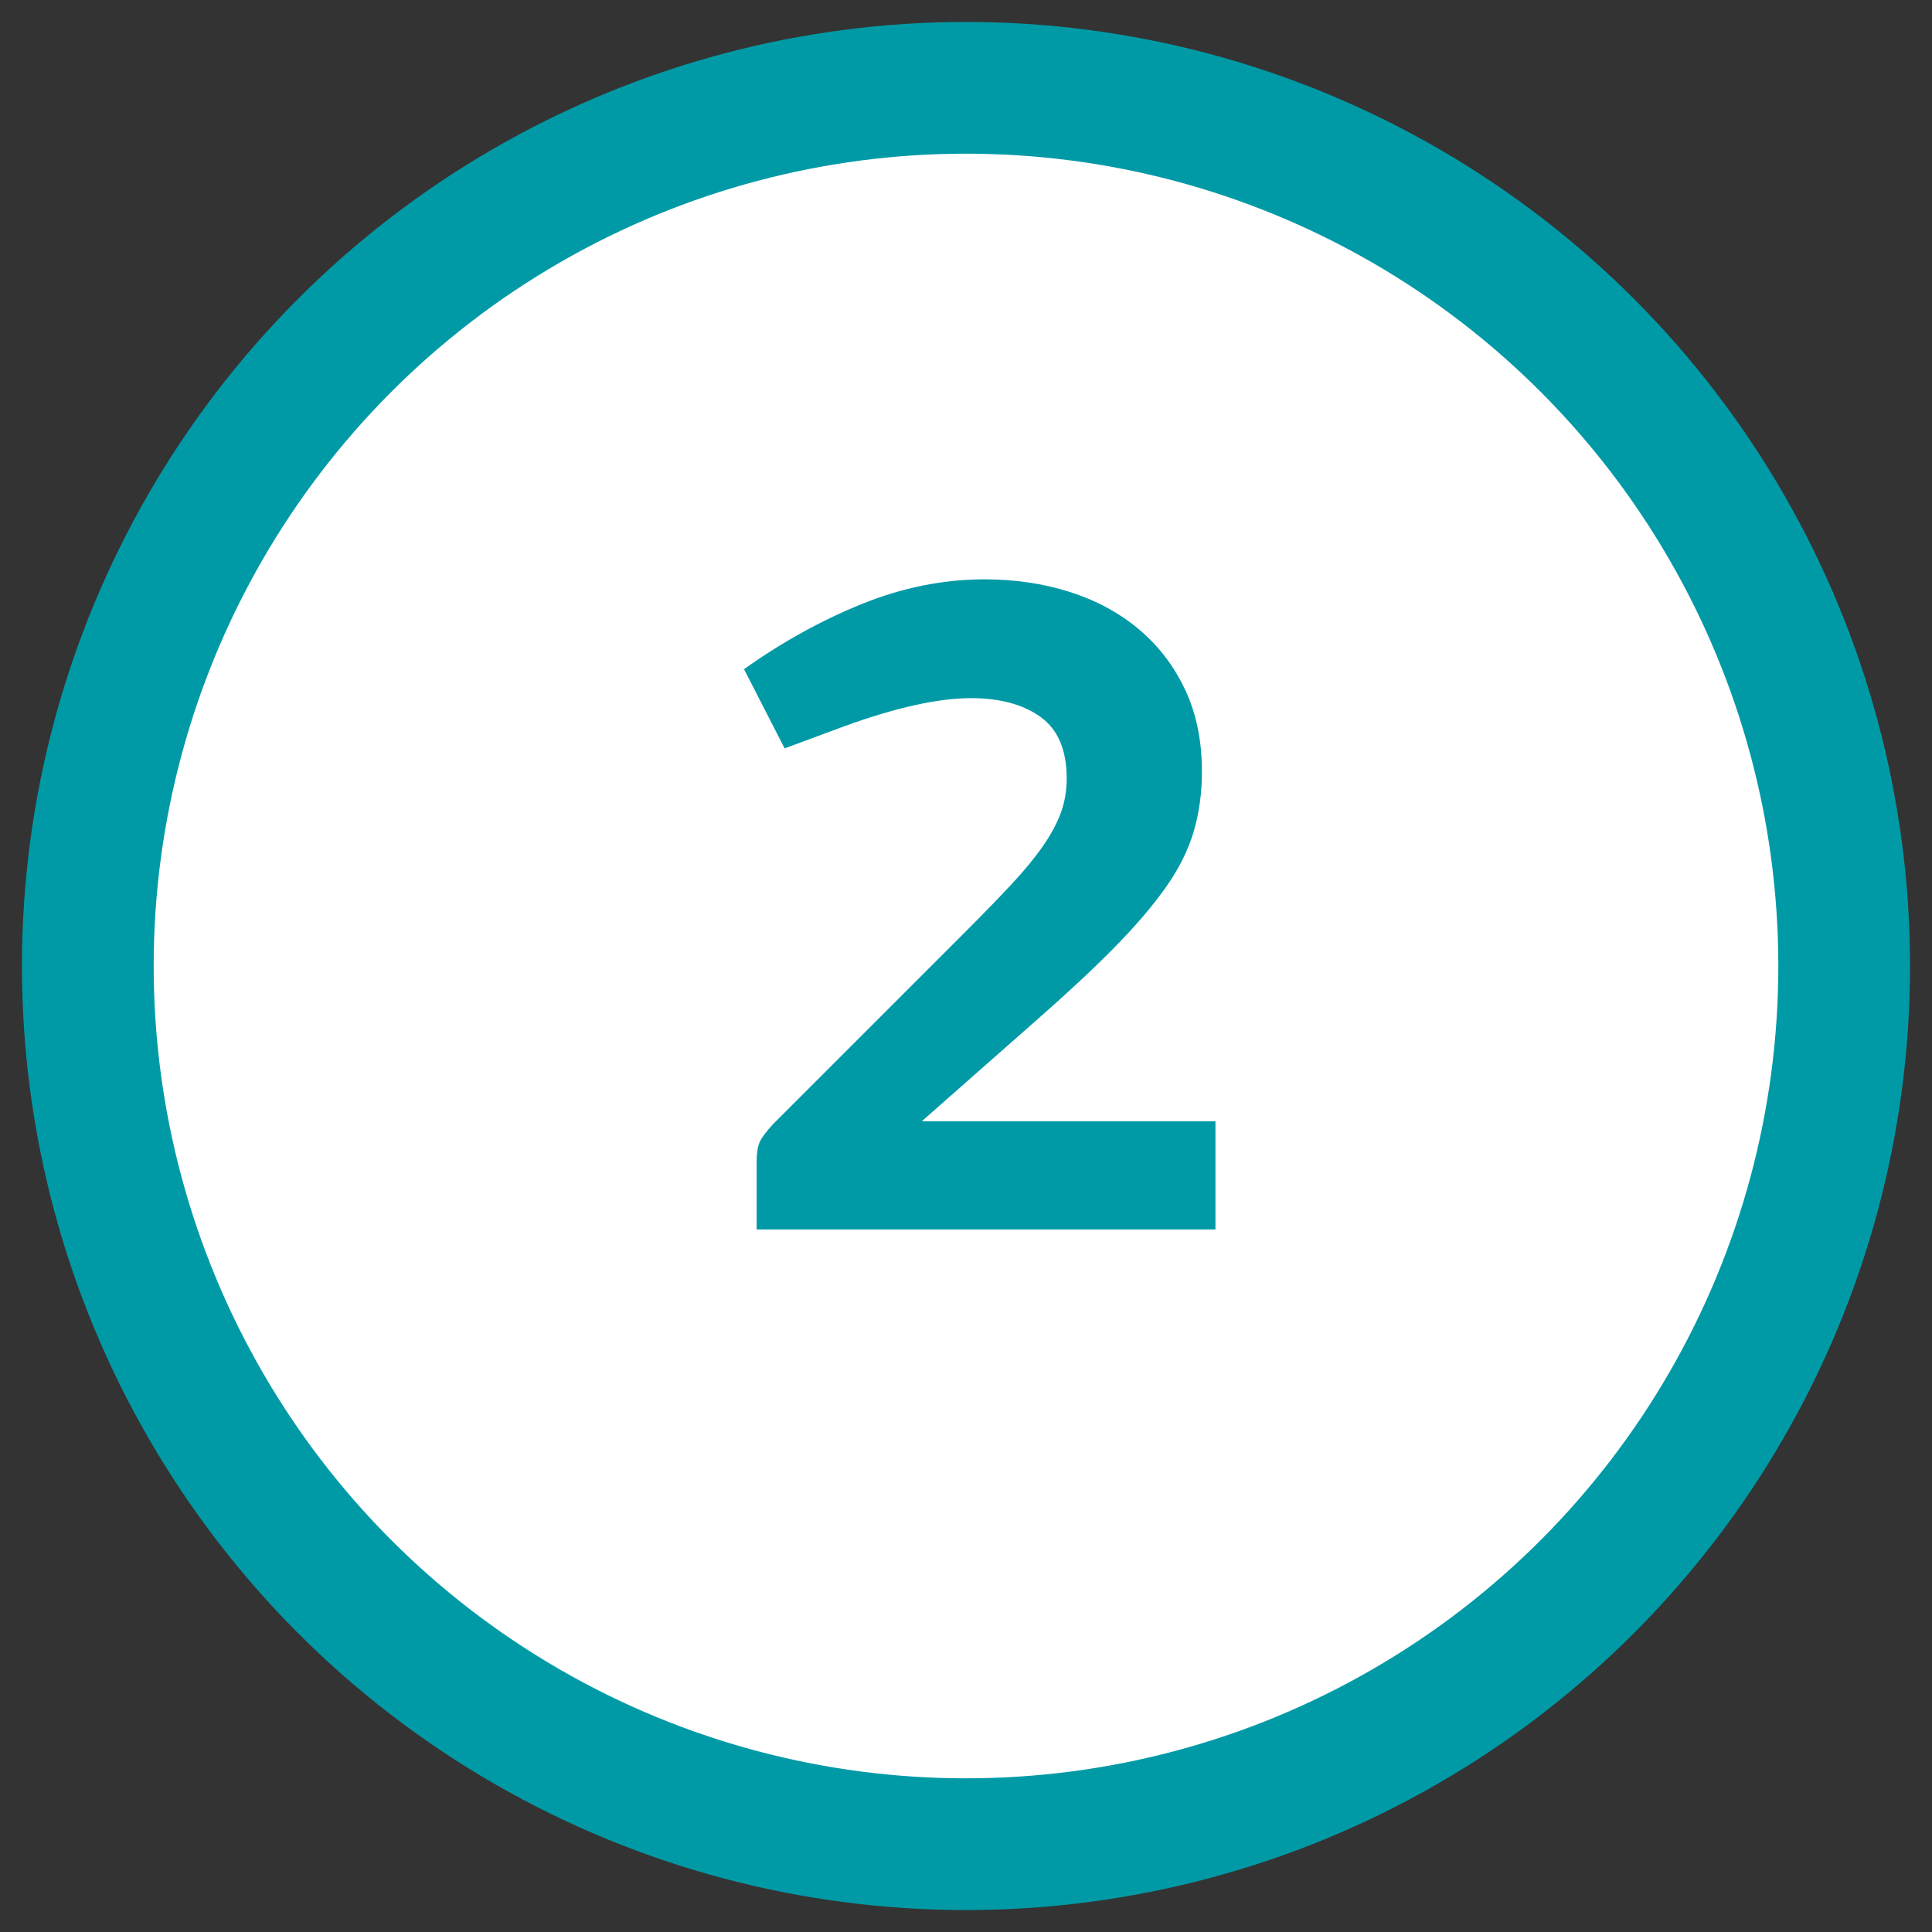 <?xml version="1.0" encoding="UTF-8"?>
<svg width="44px" height="44px" viewBox="0 0 44 44" version="1.1" xmlns="http://www.w3.org/2000/svg" xmlns:xlink="http://www.w3.org/1999/xlink">
    <rect x="0" y="0" width="44" height="44" fill="#333333" stroke="none"/>
    <!-- Generator: Sketch 62 (91390) - https://sketch.com -->
    <title>pasos2</title>
    <desc>Created with Sketch.</desc>
    <g id="Page-1" stroke="none" stroke-width="1" fill="none" fill-rule="evenodd">
        <g id="pasos2" transform="translate(2, 2)">
            <circle id="Oval-7-Copy-3" fill="#FFFFFF" cx="20" cy="20" r="15.5"></circle>
            <circle id="Oval-7-Copy-3" stroke="#009AA6" stroke-width="3" fill="#FFFFFF" cx="20" cy="20" r="20"></circle>
            <path d="M25.681,26 L25.681,23.536 L18.993,23.536 L21.589,21.248 C22.293,20.632 22.887,20.078 23.371,19.587 C23.855,19.096 24.247,18.637 24.548,18.212 C24.849,17.787 25.061,17.361 25.186,16.936 C25.311,16.511 25.373,16.056 25.373,15.572 C25.373,14.868 25.245,14.245 24.988,13.702 C24.731,13.159 24.379,12.701 23.932,12.327 C23.485,11.953 22.96,11.671 22.359,11.48 C21.758,11.289 21.112,11.194 20.423,11.194 C19.484,11.194 18.553,11.381 17.629,11.755 C16.705,12.129 15.81,12.624 14.945,13.24 L14.945,13.24 L15.869,15.044 L17.233,14.538 C18.406,14.113 19.367,13.9 20.115,13.9 C20.775,13.9 21.303,14.043 21.699,14.329 C22.095,14.615 22.293,15.081 22.293,15.726 C22.293,16.005 22.249,16.265 22.161,16.507 C22.073,16.749 21.937,17.002 21.754,17.266 C21.571,17.53 21.336,17.816 21.05,18.124 C20.764,18.432 20.416,18.791 20.005,19.202 L20.005,19.202 L15.605,23.602 C15.444,23.778 15.341,23.917 15.297,24.02 C15.253,24.123 15.231,24.277 15.231,24.482 L15.231,24.482 L15.231,26 L25.681,26 Z" id="2" fill="#009AA6" fill-rule="nonzero"></path>
        </g>
    </g>
</svg>